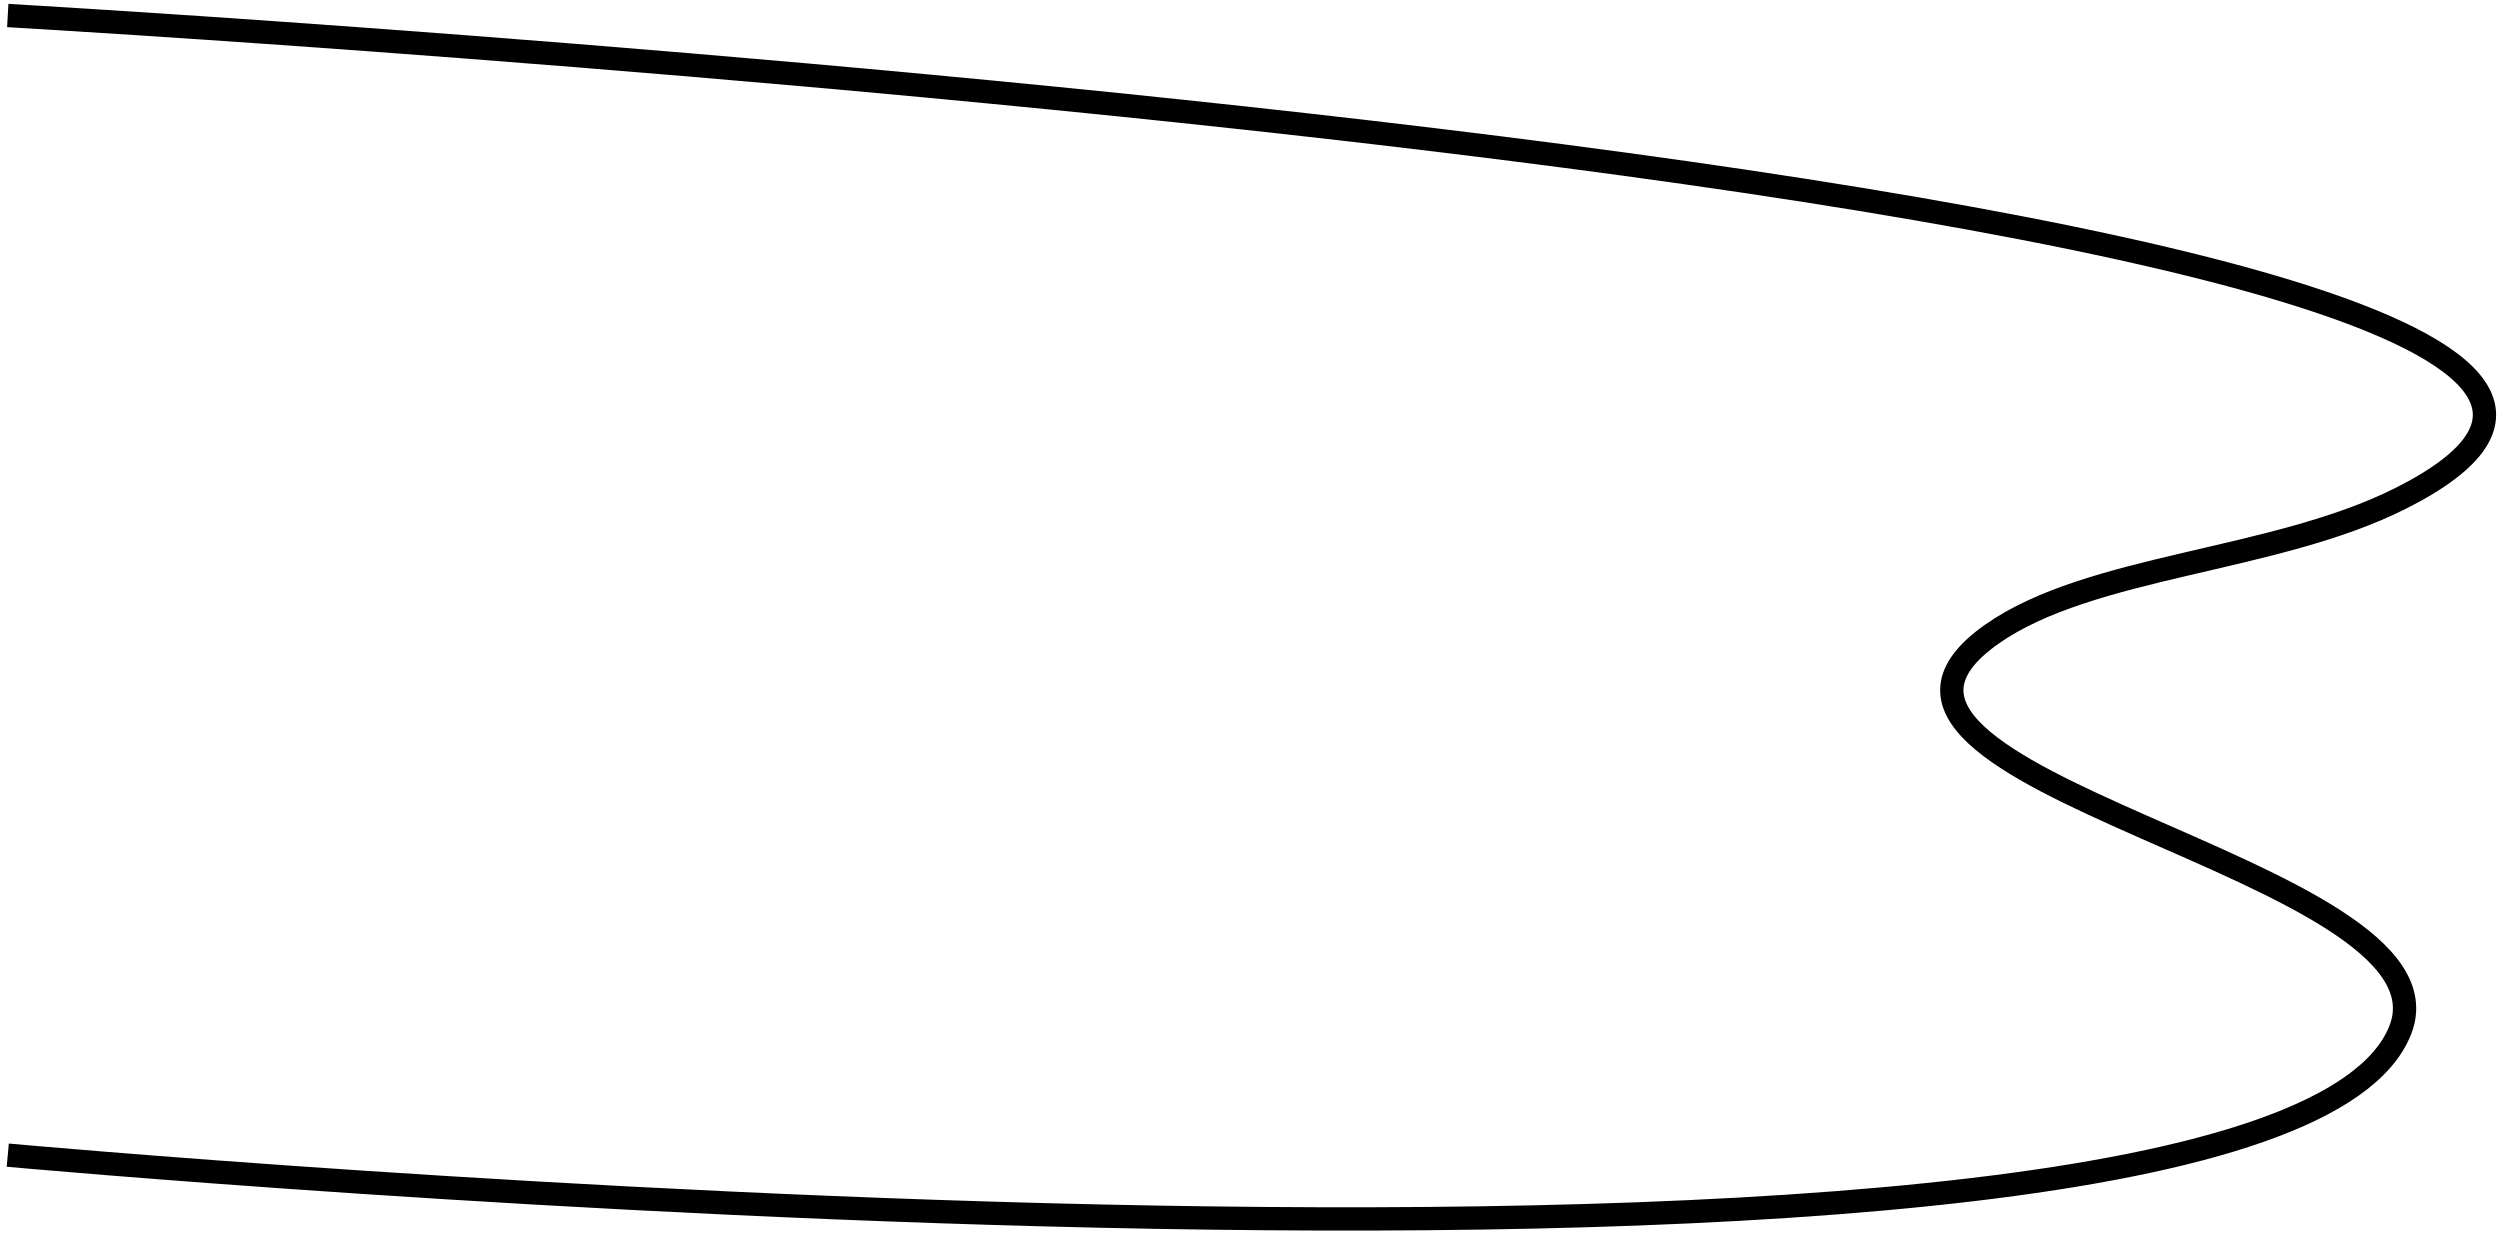 <?xml version="1.0" encoding="UTF-8"?> <svg xmlns="http://www.w3.org/2000/svg" width="322" height="159" viewBox="0 0 322 159" fill="none"><path d="M1 148.783C1 148.783 292.39 175.47 309.161 132.655C317.386 111.658 229.655 100.62 256.53 81.694C269.205 72.767 292.919 72.374 309.161 64.21C389.061 24.048 1 2 1 2" stroke="black" stroke-width="3"></path></svg> 